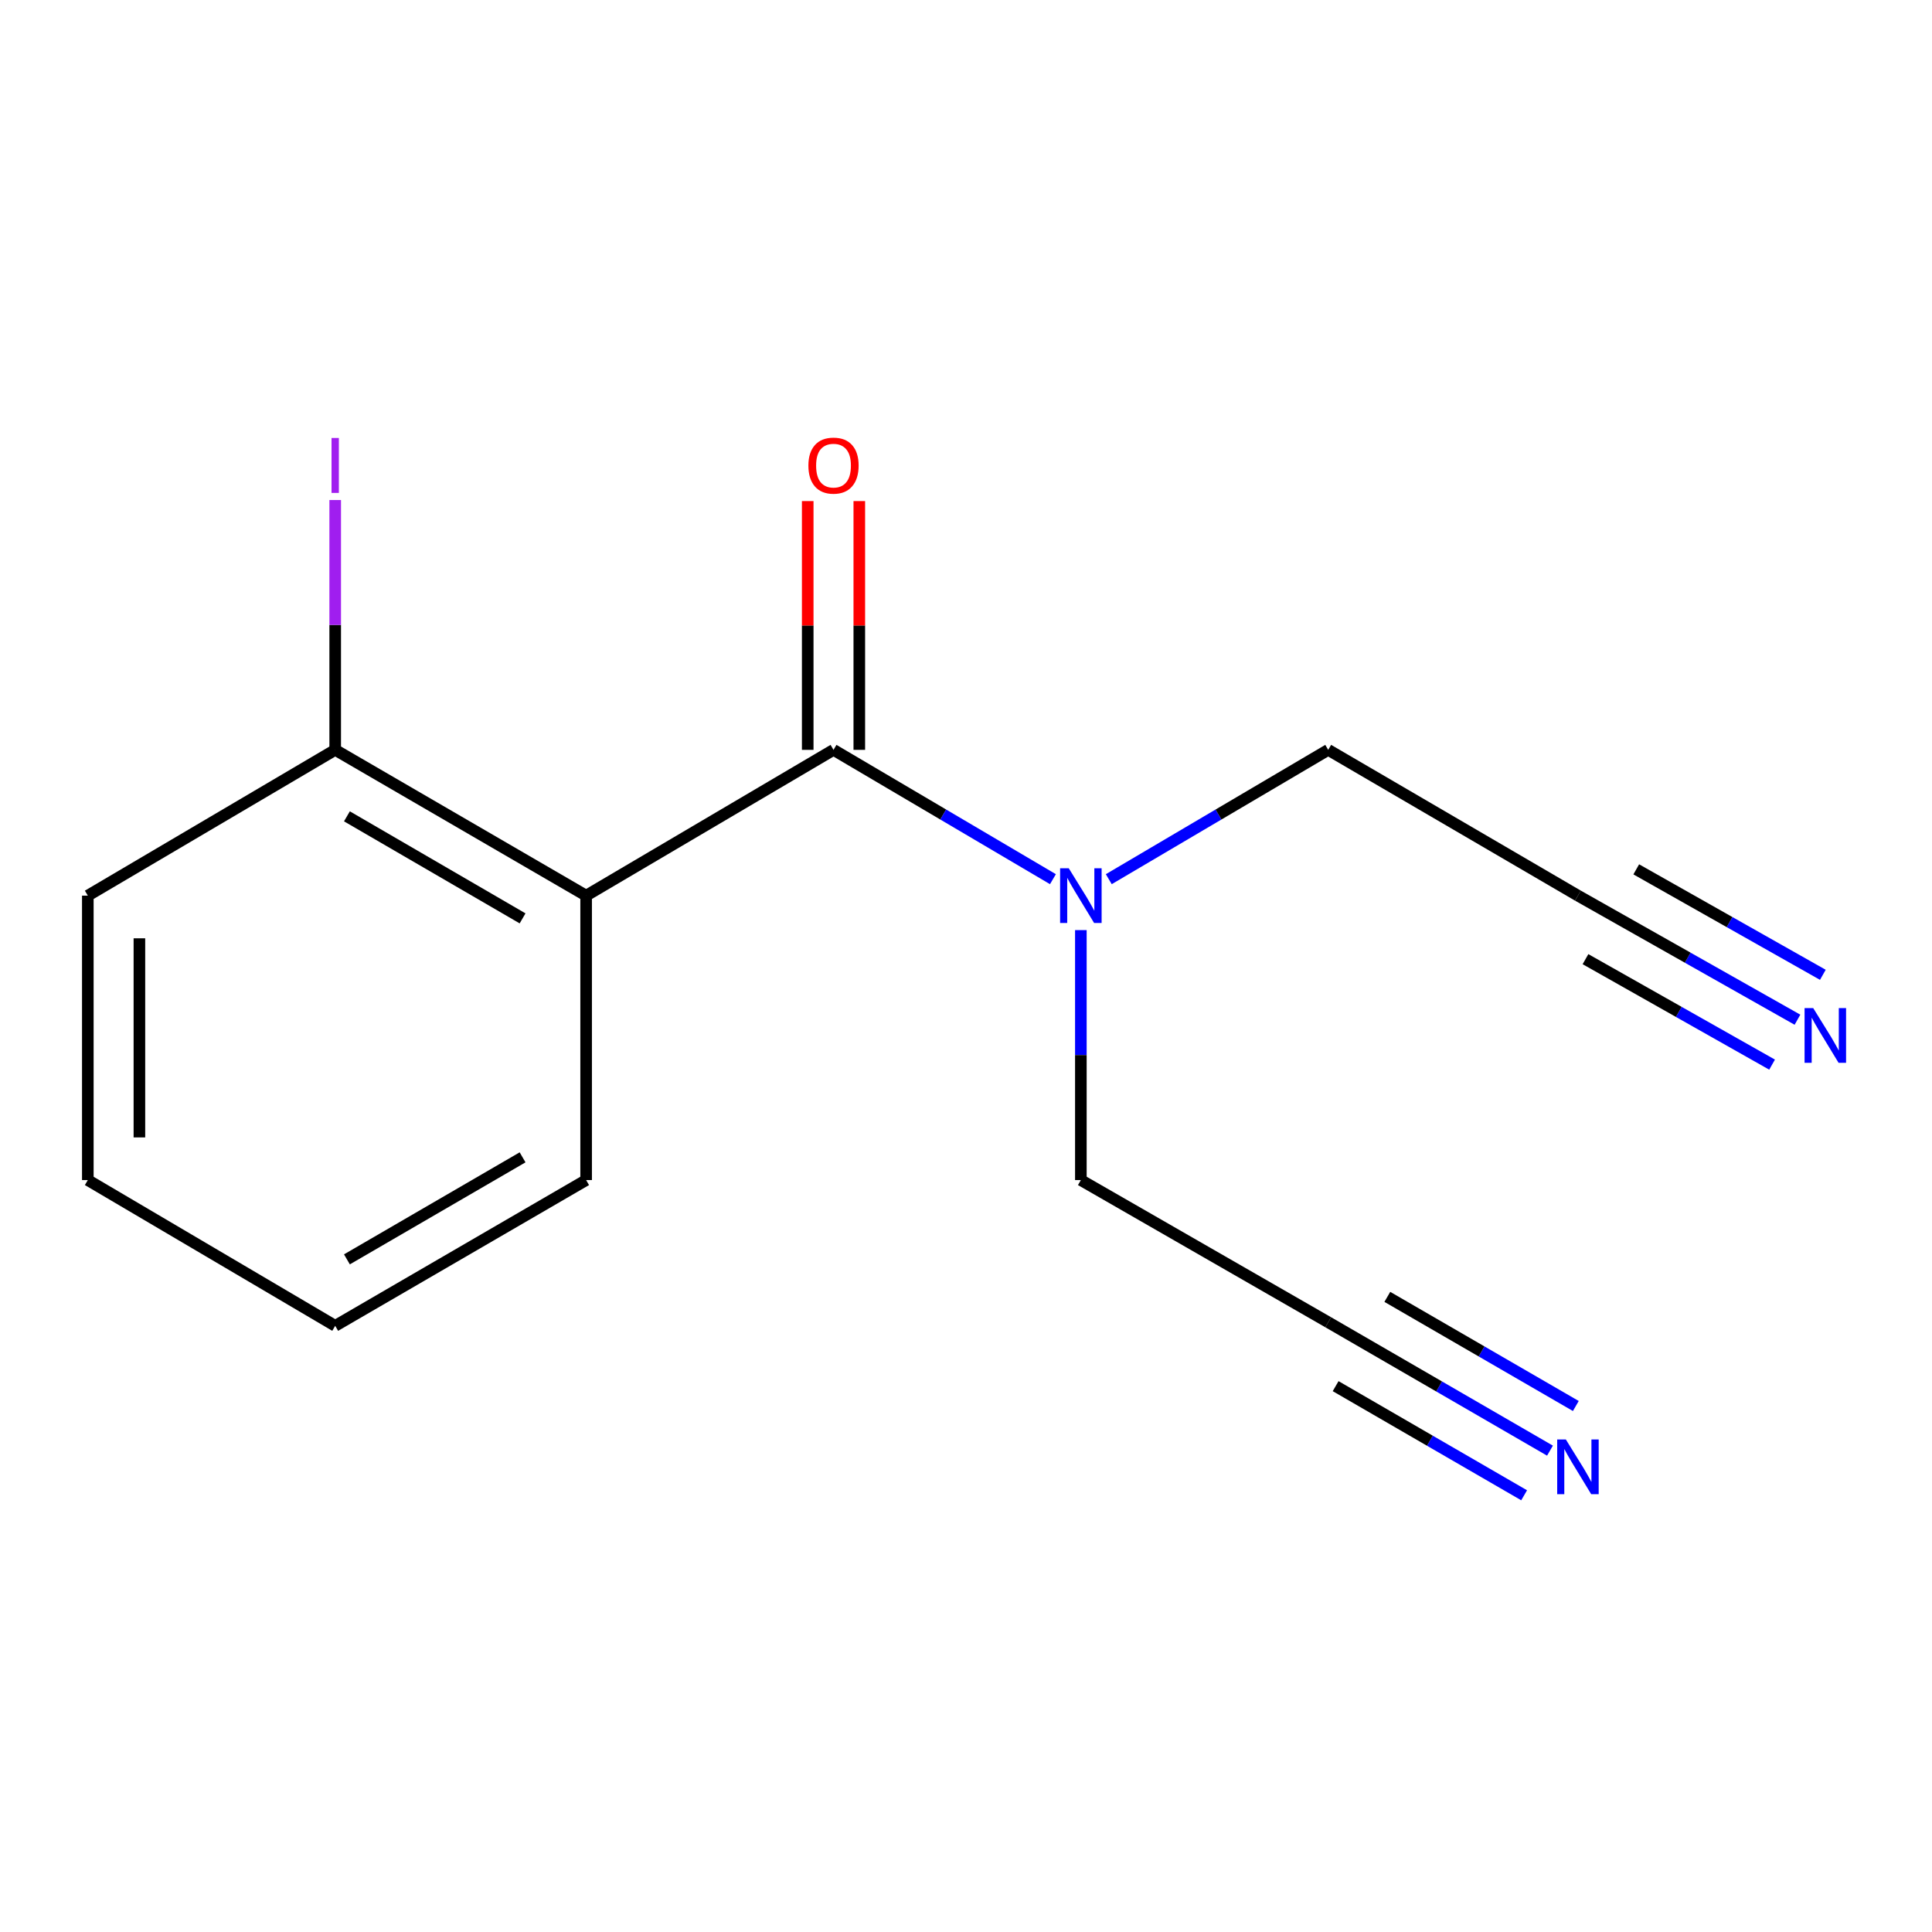 <?xml version='1.0' encoding='iso-8859-1'?>
<svg version='1.1' baseProfile='full'
              xmlns='http://www.w3.org/2000/svg'
                      xmlns:rdkit='http://www.rdkit.org/xml'
                      xmlns:xlink='http://www.w3.org/1999/xlink'
                  xml:space='preserve'
width='1000px' height='1000px' viewBox='0 0 1000 1000'>
<!-- END OF HEADER -->
<rect style='opacity:1.0;fill:#FFFFFF;stroke:none' width='1000' height='1000' x='0' y='0'> </rect>
<path class='bond-0' d='M 431.423,388.124 L 303.38,463.582' style='fill:none;fill-rule:evenodd;stroke:#000000;stroke-width:6px;stroke-linecap:butt;stroke-linejoin:miter;stroke-opacity:1' />
<path class='bond-3' d='M 431.423,388.124 L 488.21,421.593' style='fill:none;fill-rule:evenodd;stroke:#000000;stroke-width:6px;stroke-linecap:butt;stroke-linejoin:miter;stroke-opacity:1' />
<path class='bond-3' d='M 488.21,421.593 L 544.997,455.062' style='fill:none;fill-rule:evenodd;stroke:#0000FF;stroke-width:6px;stroke-linecap:butt;stroke-linejoin:miter;stroke-opacity:1' />
<path class='bond-7' d='M 444.774,388.124 L 444.774,323.74' style='fill:none;fill-rule:evenodd;stroke:#000000;stroke-width:6px;stroke-linecap:butt;stroke-linejoin:miter;stroke-opacity:1' />
<path class='bond-7' d='M 444.774,323.74 L 444.774,259.356' style='fill:none;fill-rule:evenodd;stroke:#FF0000;stroke-width:6px;stroke-linecap:butt;stroke-linejoin:miter;stroke-opacity:1' />
<path class='bond-7' d='M 418.073,388.124 L 418.073,323.74' style='fill:none;fill-rule:evenodd;stroke:#000000;stroke-width:6px;stroke-linecap:butt;stroke-linejoin:miter;stroke-opacity:1' />
<path class='bond-7' d='M 418.073,323.74 L 418.073,259.356' style='fill:none;fill-rule:evenodd;stroke:#FF0000;stroke-width:6px;stroke-linecap:butt;stroke-linejoin:miter;stroke-opacity:1' />
<path class='bond-6' d='M 303.38,463.582 L 173.498,388.124' style='fill:none;fill-rule:evenodd;stroke:#000000;stroke-width:6px;stroke-linecap:butt;stroke-linejoin:miter;stroke-opacity:1' />
<path class='bond-6' d='M 270.485,475.35 L 179.567,422.53' style='fill:none;fill-rule:evenodd;stroke:#000000;stroke-width:6px;stroke-linecap:butt;stroke-linejoin:miter;stroke-opacity:1' />
<path class='bond-9' d='M 303.38,463.582 L 303.38,610.805' style='fill:none;fill-rule:evenodd;stroke:#000000;stroke-width:6px;stroke-linecap:butt;stroke-linejoin:miter;stroke-opacity:1' />
<path class='bond-1' d='M 930.366,527.806 L 873.553,495.694' style='fill:none;fill-rule:evenodd;stroke:#0000FF;stroke-width:6px;stroke-linecap:butt;stroke-linejoin:miter;stroke-opacity:1' />
<path class='bond-1' d='M 873.553,495.694 L 816.74,463.582' style='fill:none;fill-rule:evenodd;stroke:#000000;stroke-width:6px;stroke-linecap:butt;stroke-linejoin:miter;stroke-opacity:1' />
<path class='bond-1' d='M 943.504,504.562 L 895.213,477.267' style='fill:none;fill-rule:evenodd;stroke:#0000FF;stroke-width:6px;stroke-linecap:butt;stroke-linejoin:miter;stroke-opacity:1' />
<path class='bond-1' d='M 895.213,477.267 L 846.922,449.971' style='fill:none;fill-rule:evenodd;stroke:#000000;stroke-width:6px;stroke-linecap:butt;stroke-linejoin:miter;stroke-opacity:1' />
<path class='bond-1' d='M 917.228,551.051 L 868.937,523.755' style='fill:none;fill-rule:evenodd;stroke:#0000FF;stroke-width:6px;stroke-linecap:butt;stroke-linejoin:miter;stroke-opacity:1' />
<path class='bond-1' d='M 868.937,523.755 L 820.645,496.46' style='fill:none;fill-rule:evenodd;stroke:#000000;stroke-width:6px;stroke-linecap:butt;stroke-linejoin:miter;stroke-opacity:1' />
<path class='bond-2' d='M 802.266,750.85 L 744.873,717.622' style='fill:none;fill-rule:evenodd;stroke:#0000FF;stroke-width:6px;stroke-linecap:butt;stroke-linejoin:miter;stroke-opacity:1' />
<path class='bond-2' d='M 744.873,717.622 L 687.48,684.394' style='fill:none;fill-rule:evenodd;stroke:#000000;stroke-width:6px;stroke-linecap:butt;stroke-linejoin:miter;stroke-opacity:1' />
<path class='bond-2' d='M 815.644,727.743 L 766.86,699.499' style='fill:none;fill-rule:evenodd;stroke:#0000FF;stroke-width:6px;stroke-linecap:butt;stroke-linejoin:miter;stroke-opacity:1' />
<path class='bond-2' d='M 766.86,699.499 L 718.076,671.256' style='fill:none;fill-rule:evenodd;stroke:#000000;stroke-width:6px;stroke-linecap:butt;stroke-linejoin:miter;stroke-opacity:1' />
<path class='bond-2' d='M 788.888,773.957 L 740.104,745.713' style='fill:none;fill-rule:evenodd;stroke:#0000FF;stroke-width:6px;stroke-linecap:butt;stroke-linejoin:miter;stroke-opacity:1' />
<path class='bond-2' d='M 740.104,745.713 L 691.32,717.47' style='fill:none;fill-rule:evenodd;stroke:#000000;stroke-width:6px;stroke-linecap:butt;stroke-linejoin:miter;stroke-opacity:1' />
<path class='bond-10' d='M 559.452,481.423 L 559.452,546.114' style='fill:none;fill-rule:evenodd;stroke:#0000FF;stroke-width:6px;stroke-linecap:butt;stroke-linejoin:miter;stroke-opacity:1' />
<path class='bond-10' d='M 559.452,546.114 L 559.452,610.805' style='fill:none;fill-rule:evenodd;stroke:#000000;stroke-width:6px;stroke-linecap:butt;stroke-linejoin:miter;stroke-opacity:1' />
<path class='bond-11' d='M 573.907,455.062 L 630.694,421.593' style='fill:none;fill-rule:evenodd;stroke:#0000FF;stroke-width:6px;stroke-linecap:butt;stroke-linejoin:miter;stroke-opacity:1' />
<path class='bond-11' d='M 630.694,421.593 L 687.48,388.124' style='fill:none;fill-rule:evenodd;stroke:#000000;stroke-width:6px;stroke-linecap:butt;stroke-linejoin:miter;stroke-opacity:1' />
<path class='bond-4' d='M 816.74,463.582 L 687.48,388.124' style='fill:none;fill-rule:evenodd;stroke:#000000;stroke-width:6px;stroke-linecap:butt;stroke-linejoin:miter;stroke-opacity:1' />
<path class='bond-5' d='M 687.48,684.394 L 559.452,610.805' style='fill:none;fill-rule:evenodd;stroke:#000000;stroke-width:6px;stroke-linecap:butt;stroke-linejoin:miter;stroke-opacity:1' />
<path class='bond-8' d='M 173.498,388.124 L 173.498,323.47' style='fill:none;fill-rule:evenodd;stroke:#000000;stroke-width:6px;stroke-linecap:butt;stroke-linejoin:miter;stroke-opacity:1' />
<path class='bond-8' d='M 173.498,323.47 L 173.498,258.816' style='fill:none;fill-rule:evenodd;stroke:#A01EEF;stroke-width:6px;stroke-linecap:butt;stroke-linejoin:miter;stroke-opacity:1' />
<path class='bond-12' d='M 173.498,388.124 L 45.455,463.582' style='fill:none;fill-rule:evenodd;stroke:#000000;stroke-width:6px;stroke-linecap:butt;stroke-linejoin:miter;stroke-opacity:1' />
<path class='bond-13' d='M 303.38,610.805 L 173.498,686.249' style='fill:none;fill-rule:evenodd;stroke:#000000;stroke-width:6px;stroke-linecap:butt;stroke-linejoin:miter;stroke-opacity:1' />
<path class='bond-13' d='M 270.487,599.034 L 179.569,651.844' style='fill:none;fill-rule:evenodd;stroke:#000000;stroke-width:6px;stroke-linecap:butt;stroke-linejoin:miter;stroke-opacity:1' />
<path class='bond-15' d='M 45.455,463.582 L 45.455,610.805' style='fill:none;fill-rule:evenodd;stroke:#000000;stroke-width:6px;stroke-linecap:butt;stroke-linejoin:miter;stroke-opacity:1' />
<path class='bond-15' d='M 72.155,485.666 L 72.155,588.722' style='fill:none;fill-rule:evenodd;stroke:#000000;stroke-width:6px;stroke-linecap:butt;stroke-linejoin:miter;stroke-opacity:1' />
<path class='bond-14' d='M 173.498,686.249 L 45.455,610.805' style='fill:none;fill-rule:evenodd;stroke:#000000;stroke-width:6px;stroke-linecap:butt;stroke-linejoin:miter;stroke-opacity:1' />
<path  class='atom-2' d='M 938.523 521.795
L 947.803 536.795
Q 948.723 538.275, 950.203 540.955
Q 951.683 543.635, 951.763 543.795
L 951.763 521.795
L 955.523 521.795
L 955.523 550.115
L 951.643 550.115
L 941.683 533.715
Q 940.523 531.795, 939.283 529.595
Q 938.083 527.395, 937.723 526.715
L 937.723 550.115
L 934.043 550.115
L 934.043 521.795
L 938.523 521.795
' fill='#0000FF'/>
<path  class='atom-3' d='M 810.48 745.07
L 819.76 760.07
Q 820.68 761.55, 822.16 764.23
Q 823.64 766.91, 823.72 767.07
L 823.72 745.07
L 827.48 745.07
L 827.48 773.39
L 823.6 773.39
L 813.64 756.99
Q 812.48 755.07, 811.24 752.87
Q 810.04 750.67, 809.68 749.99
L 809.68 773.39
L 806 773.39
L 806 745.07
L 810.48 745.07
' fill='#0000FF'/>
<path  class='atom-4' d='M 553.192 449.422
L 562.472 464.422
Q 563.392 465.902, 564.872 468.582
Q 566.352 471.262, 566.432 471.422
L 566.432 449.422
L 570.192 449.422
L 570.192 477.742
L 566.312 477.742
L 556.352 461.342
Q 555.192 459.422, 553.952 457.222
Q 552.752 455.022, 552.392 454.342
L 552.392 477.742
L 548.712 477.742
L 548.712 449.422
L 553.192 449.422
' fill='#0000FF'/>
<path  class='atom-8' d='M 418.423 240.996
Q 418.423 234.196, 421.783 230.396
Q 425.143 226.596, 431.423 226.596
Q 437.703 226.596, 441.063 230.396
Q 444.423 234.196, 444.423 240.996
Q 444.423 247.876, 441.023 251.796
Q 437.623 255.676, 431.423 255.676
Q 425.183 255.676, 421.783 251.796
Q 418.423 247.916, 418.423 240.996
M 431.423 252.476
Q 435.743 252.476, 438.063 249.596
Q 440.423 246.676, 440.423 240.996
Q 440.423 235.436, 438.063 232.636
Q 435.743 229.796, 431.423 229.796
Q 427.103 229.796, 424.743 232.596
Q 422.423 235.396, 422.423 240.996
Q 422.423 246.716, 424.743 249.596
Q 427.103 252.476, 431.423 252.476
' fill='#FF0000'/>
<path  class='atom-9' d='M 171.598 226.696
L 175.398 226.696
L 175.398 255.136
L 171.598 255.136
L 171.598 226.696
' fill='#A01EEF'/>
</svg>
